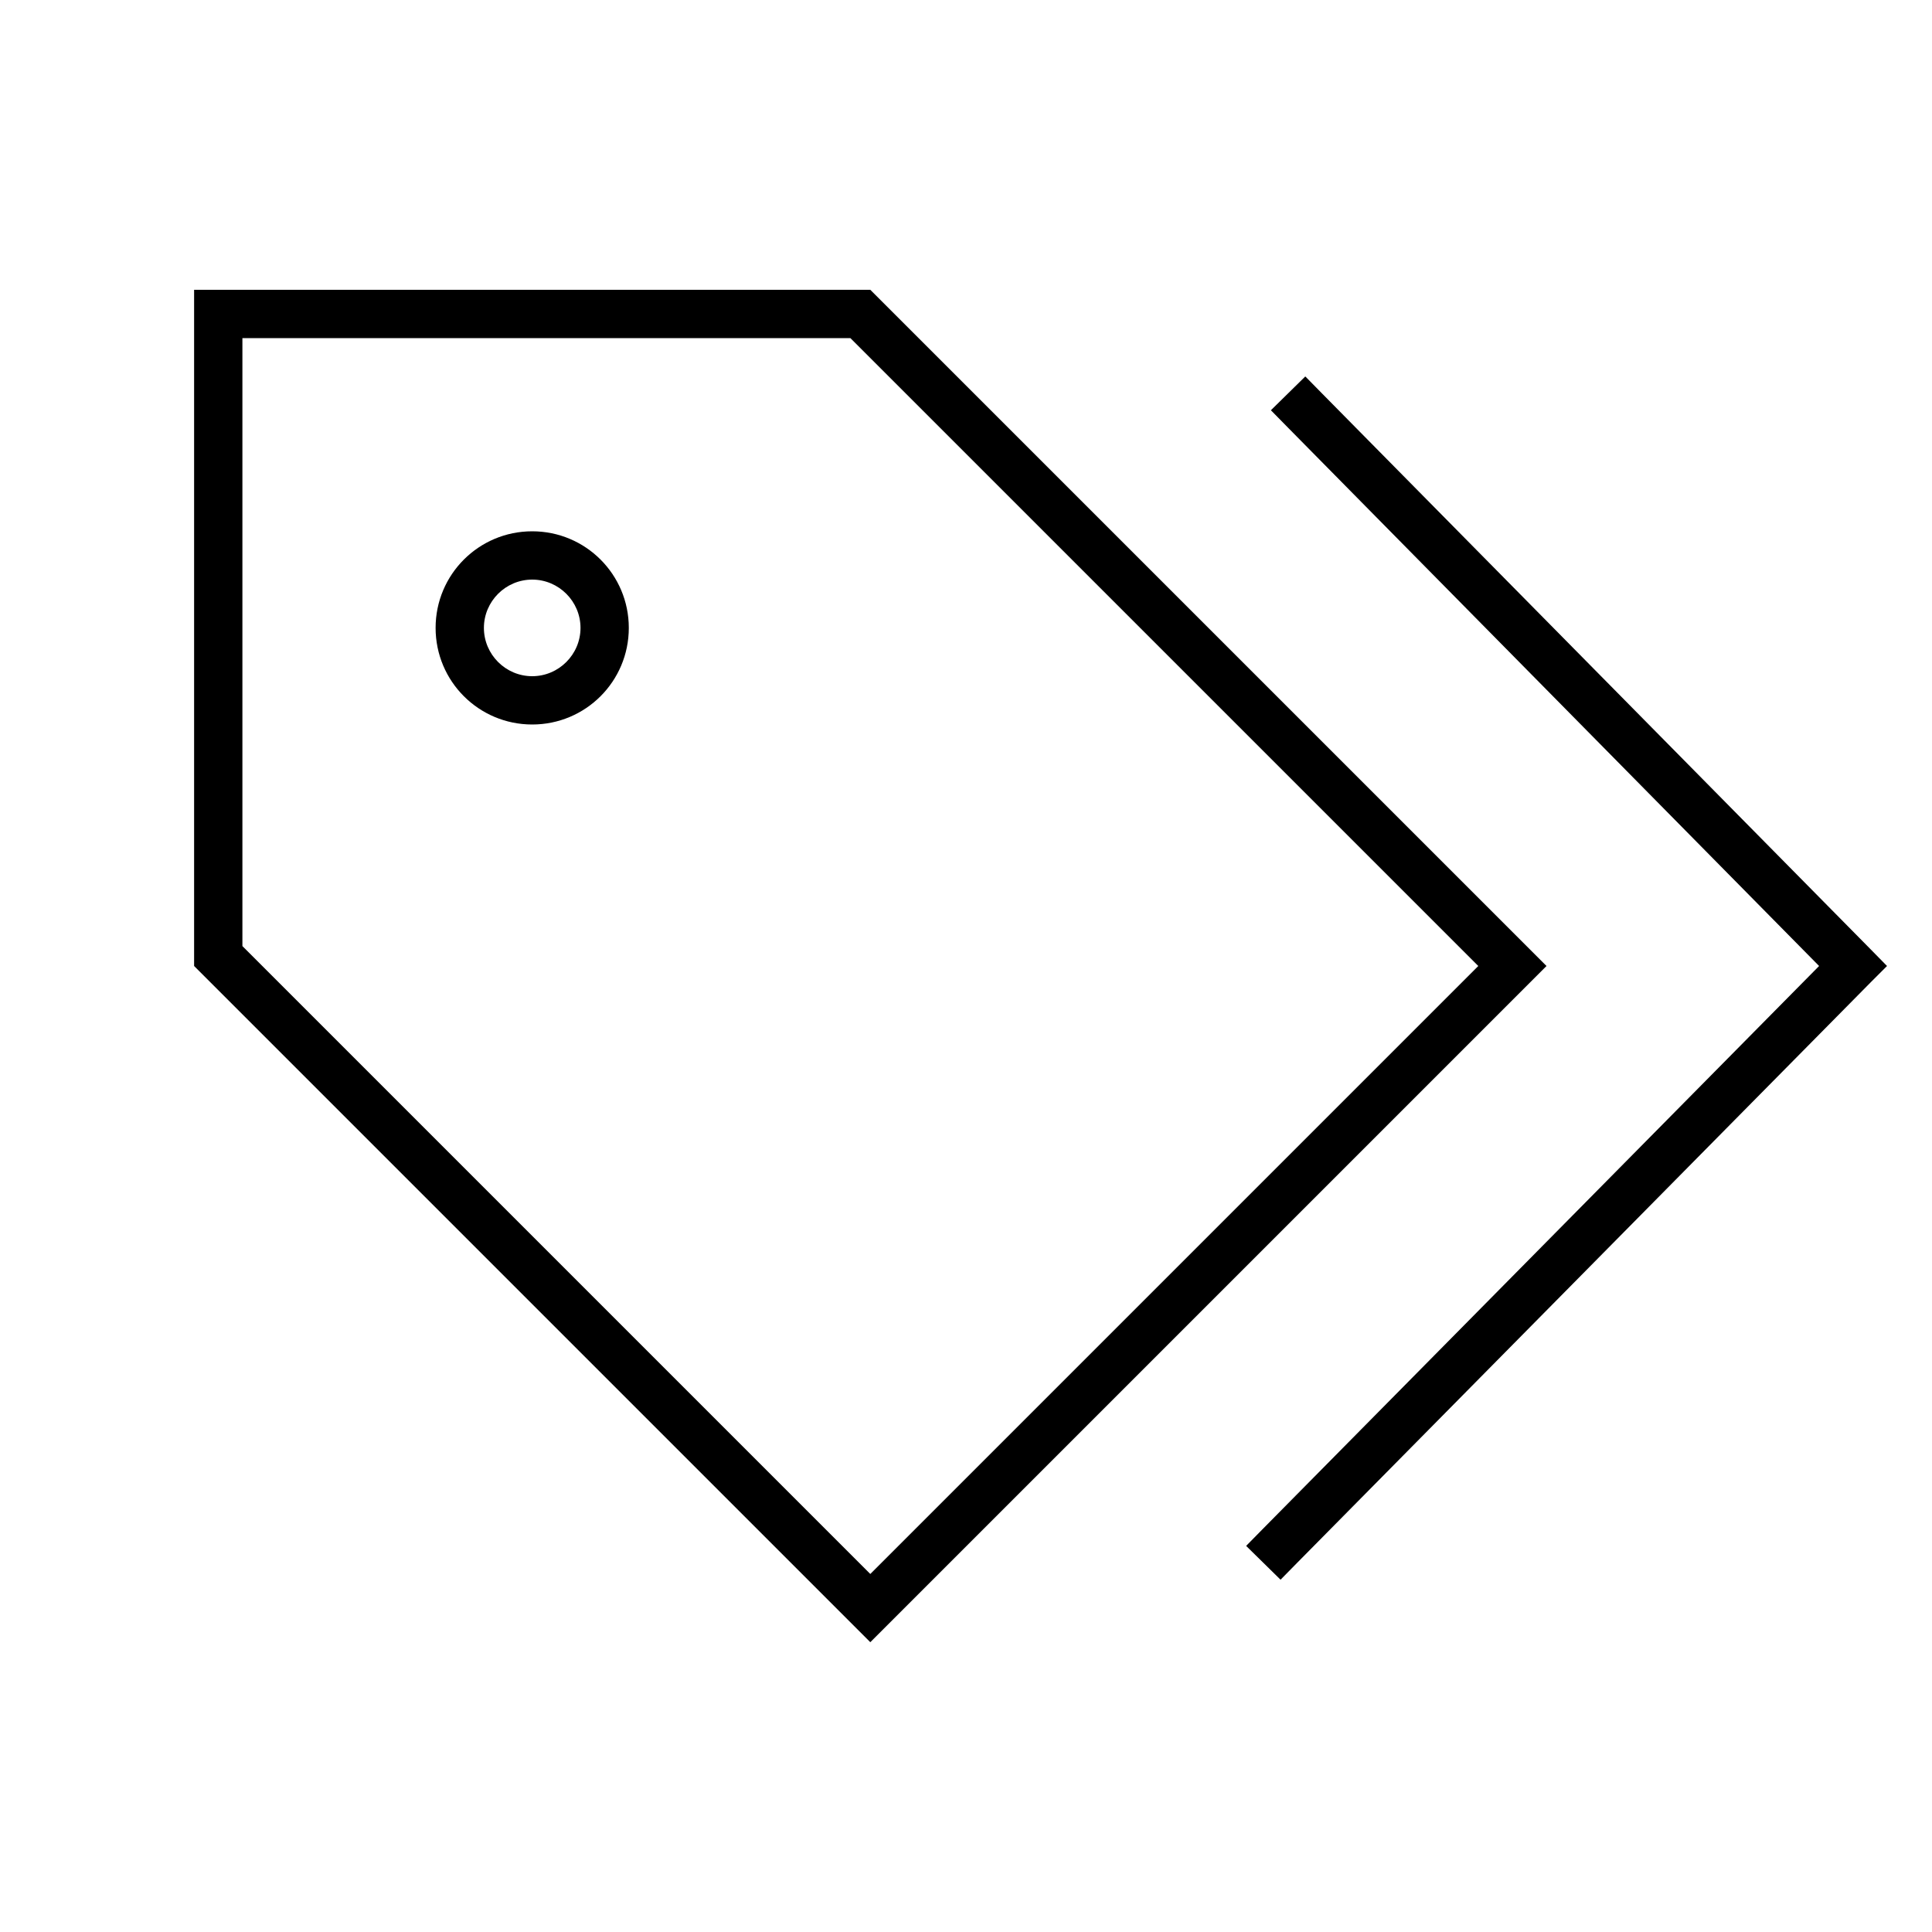 <svg xmlns="http://www.w3.org/2000/svg" viewBox="0 0 640 640"><!--! Font Awesome Pro 7.1.0 by @fontawesome - https://fontawesome.com License - https://fontawesome.com/license (Commercial License) Copyright 2025 Fonticons, Inc. --><path fill="currentColor" d="M80.3 313.4L288.3 521.4L489.7 320L281.7 112L80.3 112L80.3 313.4zM288.3 96L501 308.7L512.3 320L501 331.3L299.6 532.7L288.3 544L277 532.7L64.3 320L64.3 96L288.3 96zM432.4 124.7L438 130.4L619.6 314.4L625.1 320L619.5 325.6L429.8 517.6L424.2 523.3L412.8 512.1L418.4 506.4L602.6 320L426.6 141.6L421 135.9L432.4 124.7zM176.3 176C194 176 208.3 190.3 208.3 208C208.3 225.7 194 240 176.3 240C158.6 240 144.3 225.7 144.3 208C144.3 190.3 158.6 176 176.3 176zM192.3 208C192.3 199.2 185.1 192 176.3 192C167.5 192 160.3 199.2 160.3 208C160.3 216.8 167.5 224 176.3 224C185.1 224 192.3 216.8 192.3 208z"/></svg>